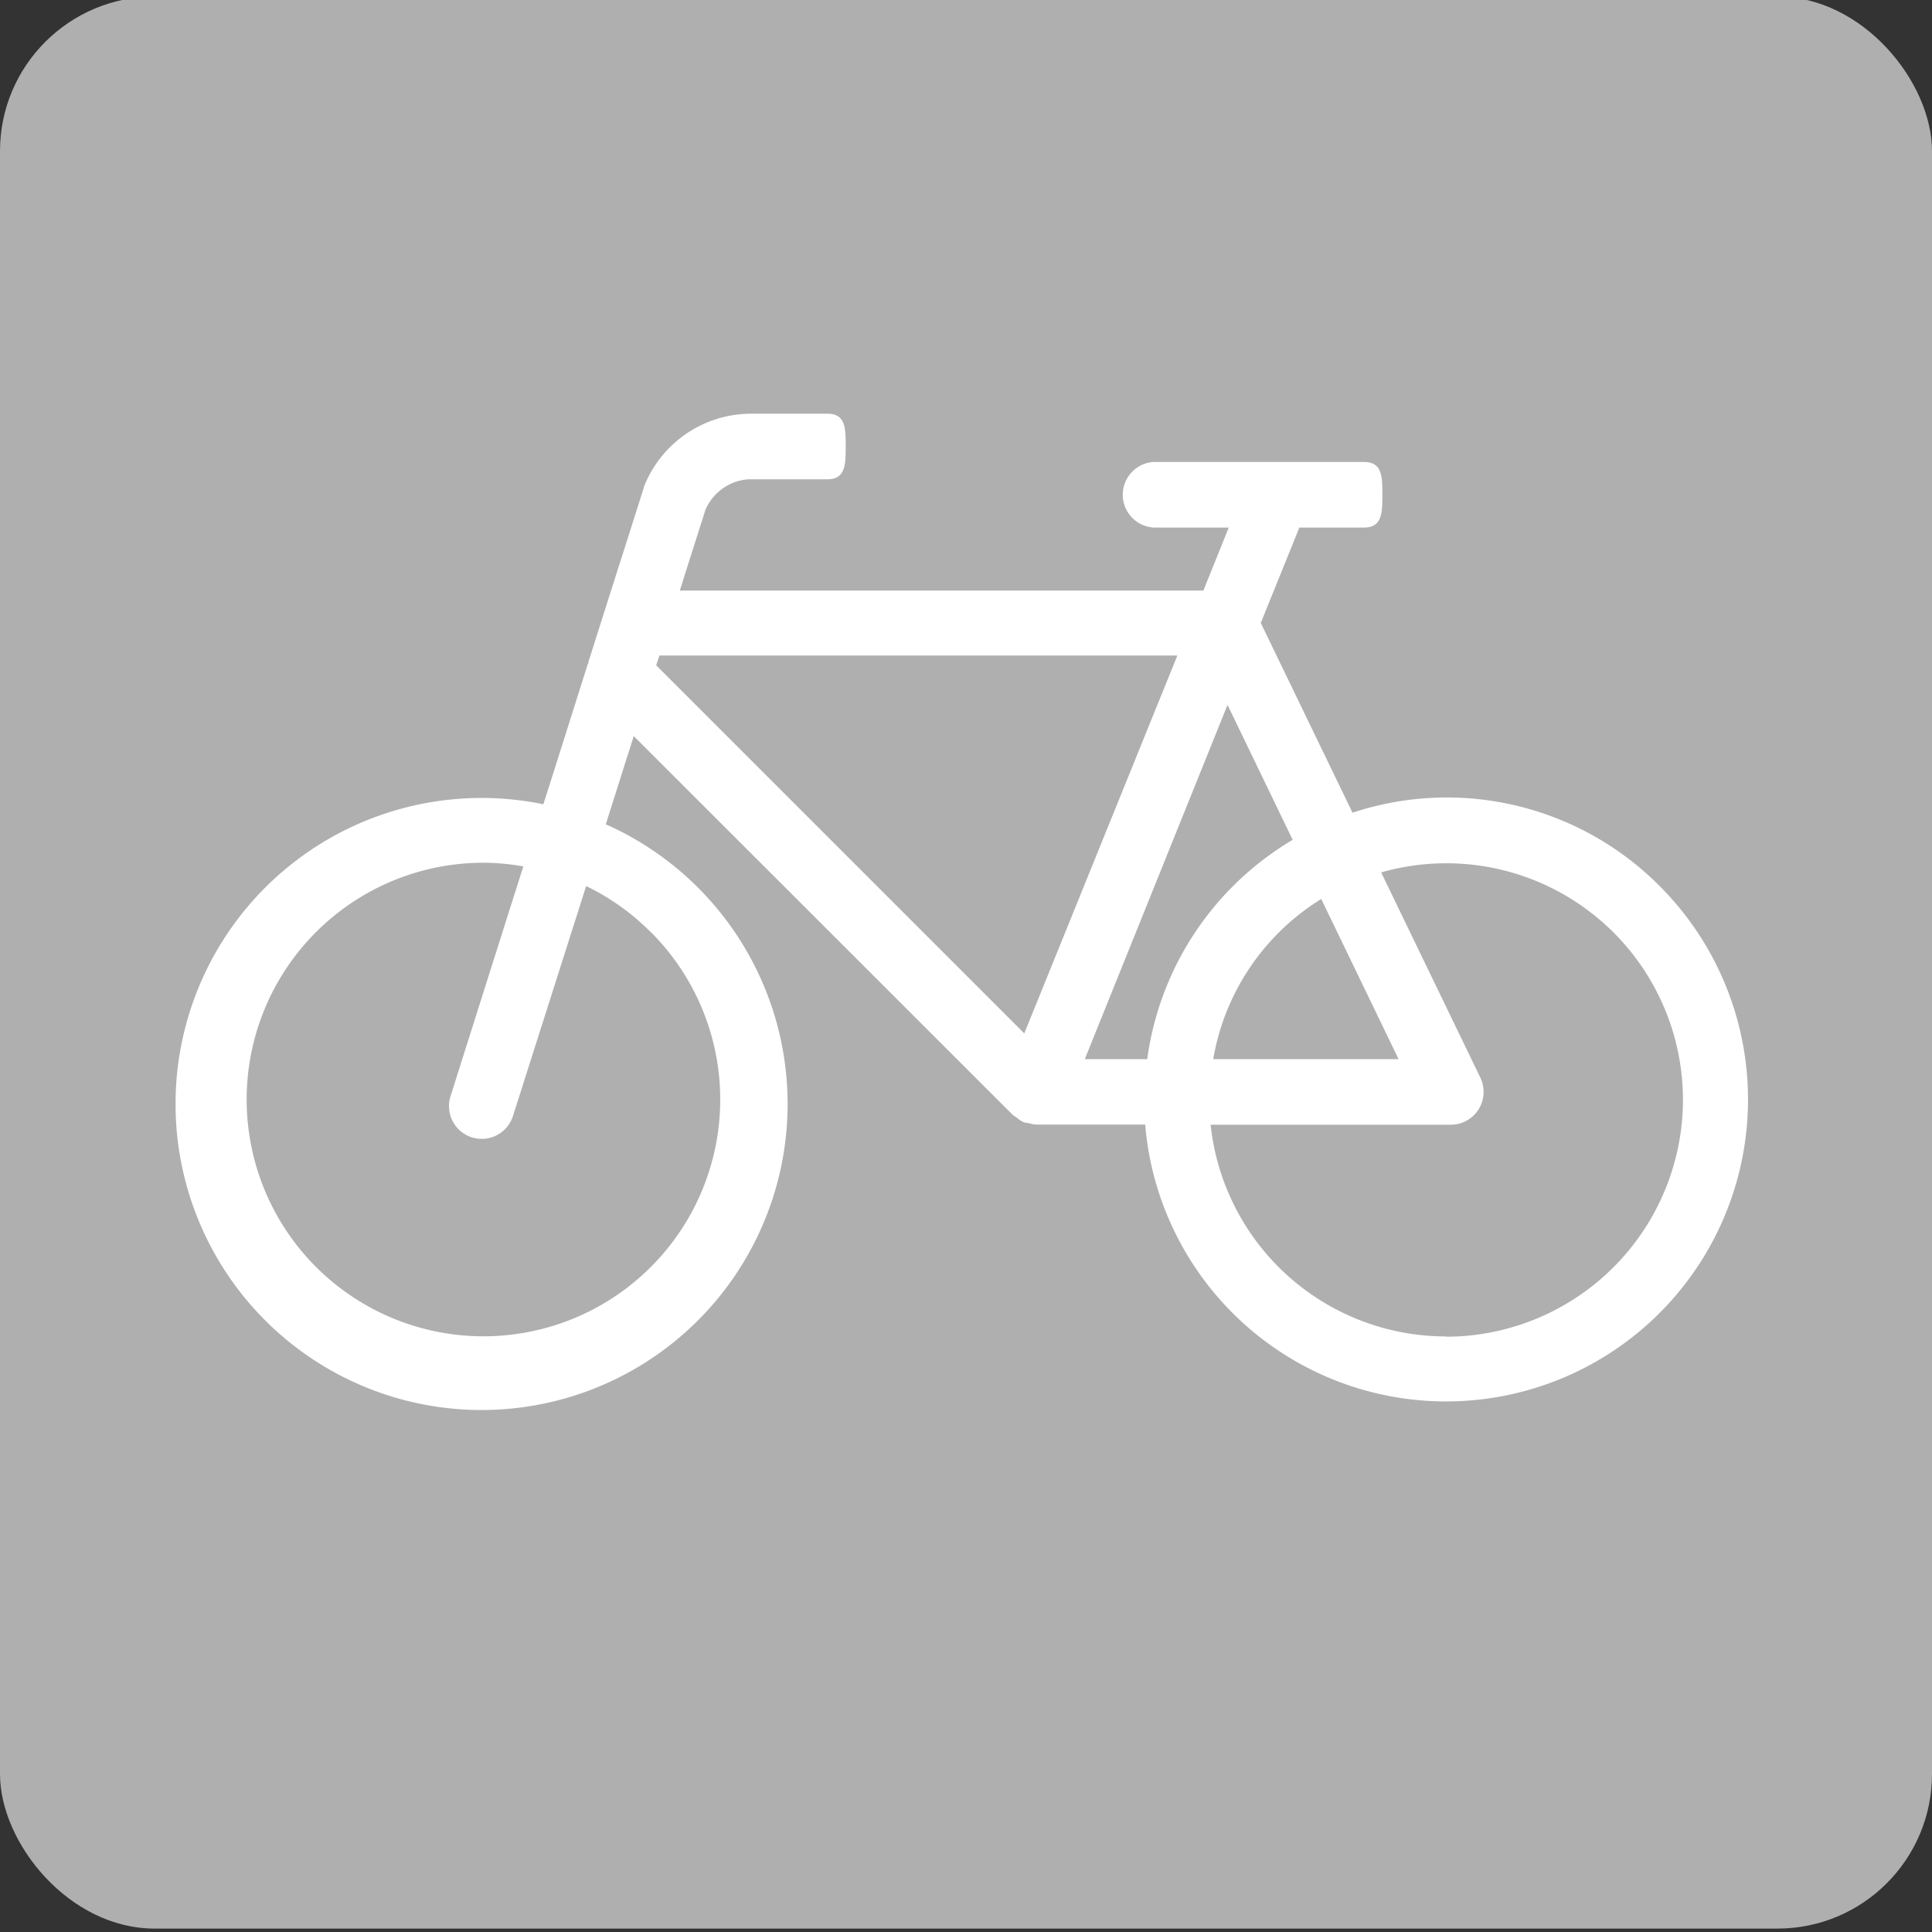 <svg xmlns="http://www.w3.org/2000/svg" viewBox="0 0 141.73 141.73"><rect x="0" y="0" width="141.73" height="141.73" fill="#333333" stroke="none"/><defs><style>.cls-1{fill:#b0afaf;}.cls-2{fill:#fff;}</style></defs><g id="bg_grau" data-name="bg grau"><rect class="cls-1" y="-0.25" width="141.73" height="141.73" rx="11.34"/></g><g id="icons"><path class="cls-2" d="M121.75,65a22,22,0,0,0-22.53-5.38L92.49,45.7l2.83-7h4.75c1.32,0,1.34-1.08,1.34-2.4s0-2.41-1.34-2.41H84.62a2.41,2.41,0,0,0,0,4.81h5.52l-1.86,4.62H49.87l1.88-5.92a3.71,3.71,0,0,1,3.17-2.24H60.7c1.32,0,1.34-1.07,1.34-2.4s0-2.41-1.34-2.41H54.92a8.46,8.46,0,0,0-7.65,5.28c0,.06-1.81,5.68-4.1,12.92,0,.05,0,.11-.05.17C42.1,51.91,41,55.45,39.86,59a22.45,22.45,0,1,0,4.58,1.47L46.49,54,74.32,81.81h0a1.64,1.64,0,0,0,.22.14,2.36,2.36,0,0,0,.57.38h0a3.43,3.43,0,0,0,.34.06,2.53,2.53,0,0,0,.56.11h8A22.15,22.15,0,1,0,121.75,65Zm-74,3.38a17.37,17.37,0,1,1-12.29-5.09,16.81,16.81,0,0,1,2.93.27c-2.88,9.08-5.34,16.86-5.34,16.86a2.4,2.4,0,1,0,4.58,1.45h0L43,65A17.35,17.35,0,0,1,47.76,68.4Zm27.39,7.43-27-27,.23-.72h38Zm14.91-24.1,4.78,9.9A22.15,22.15,0,0,0,84.16,77.7H79.58Zm6.86,14.21L102.6,77.7H89a17.21,17.21,0,0,1,7.94-11.76Zm9.16,32.12A17.37,17.37,0,0,1,88.81,82.51h17.62a2.41,2.41,0,0,0,2.17-3.45L101.32,64a17.36,17.36,0,0,1,22.14,16.7A17.4,17.4,0,0,1,106.08,98.06Z"/></g></svg>